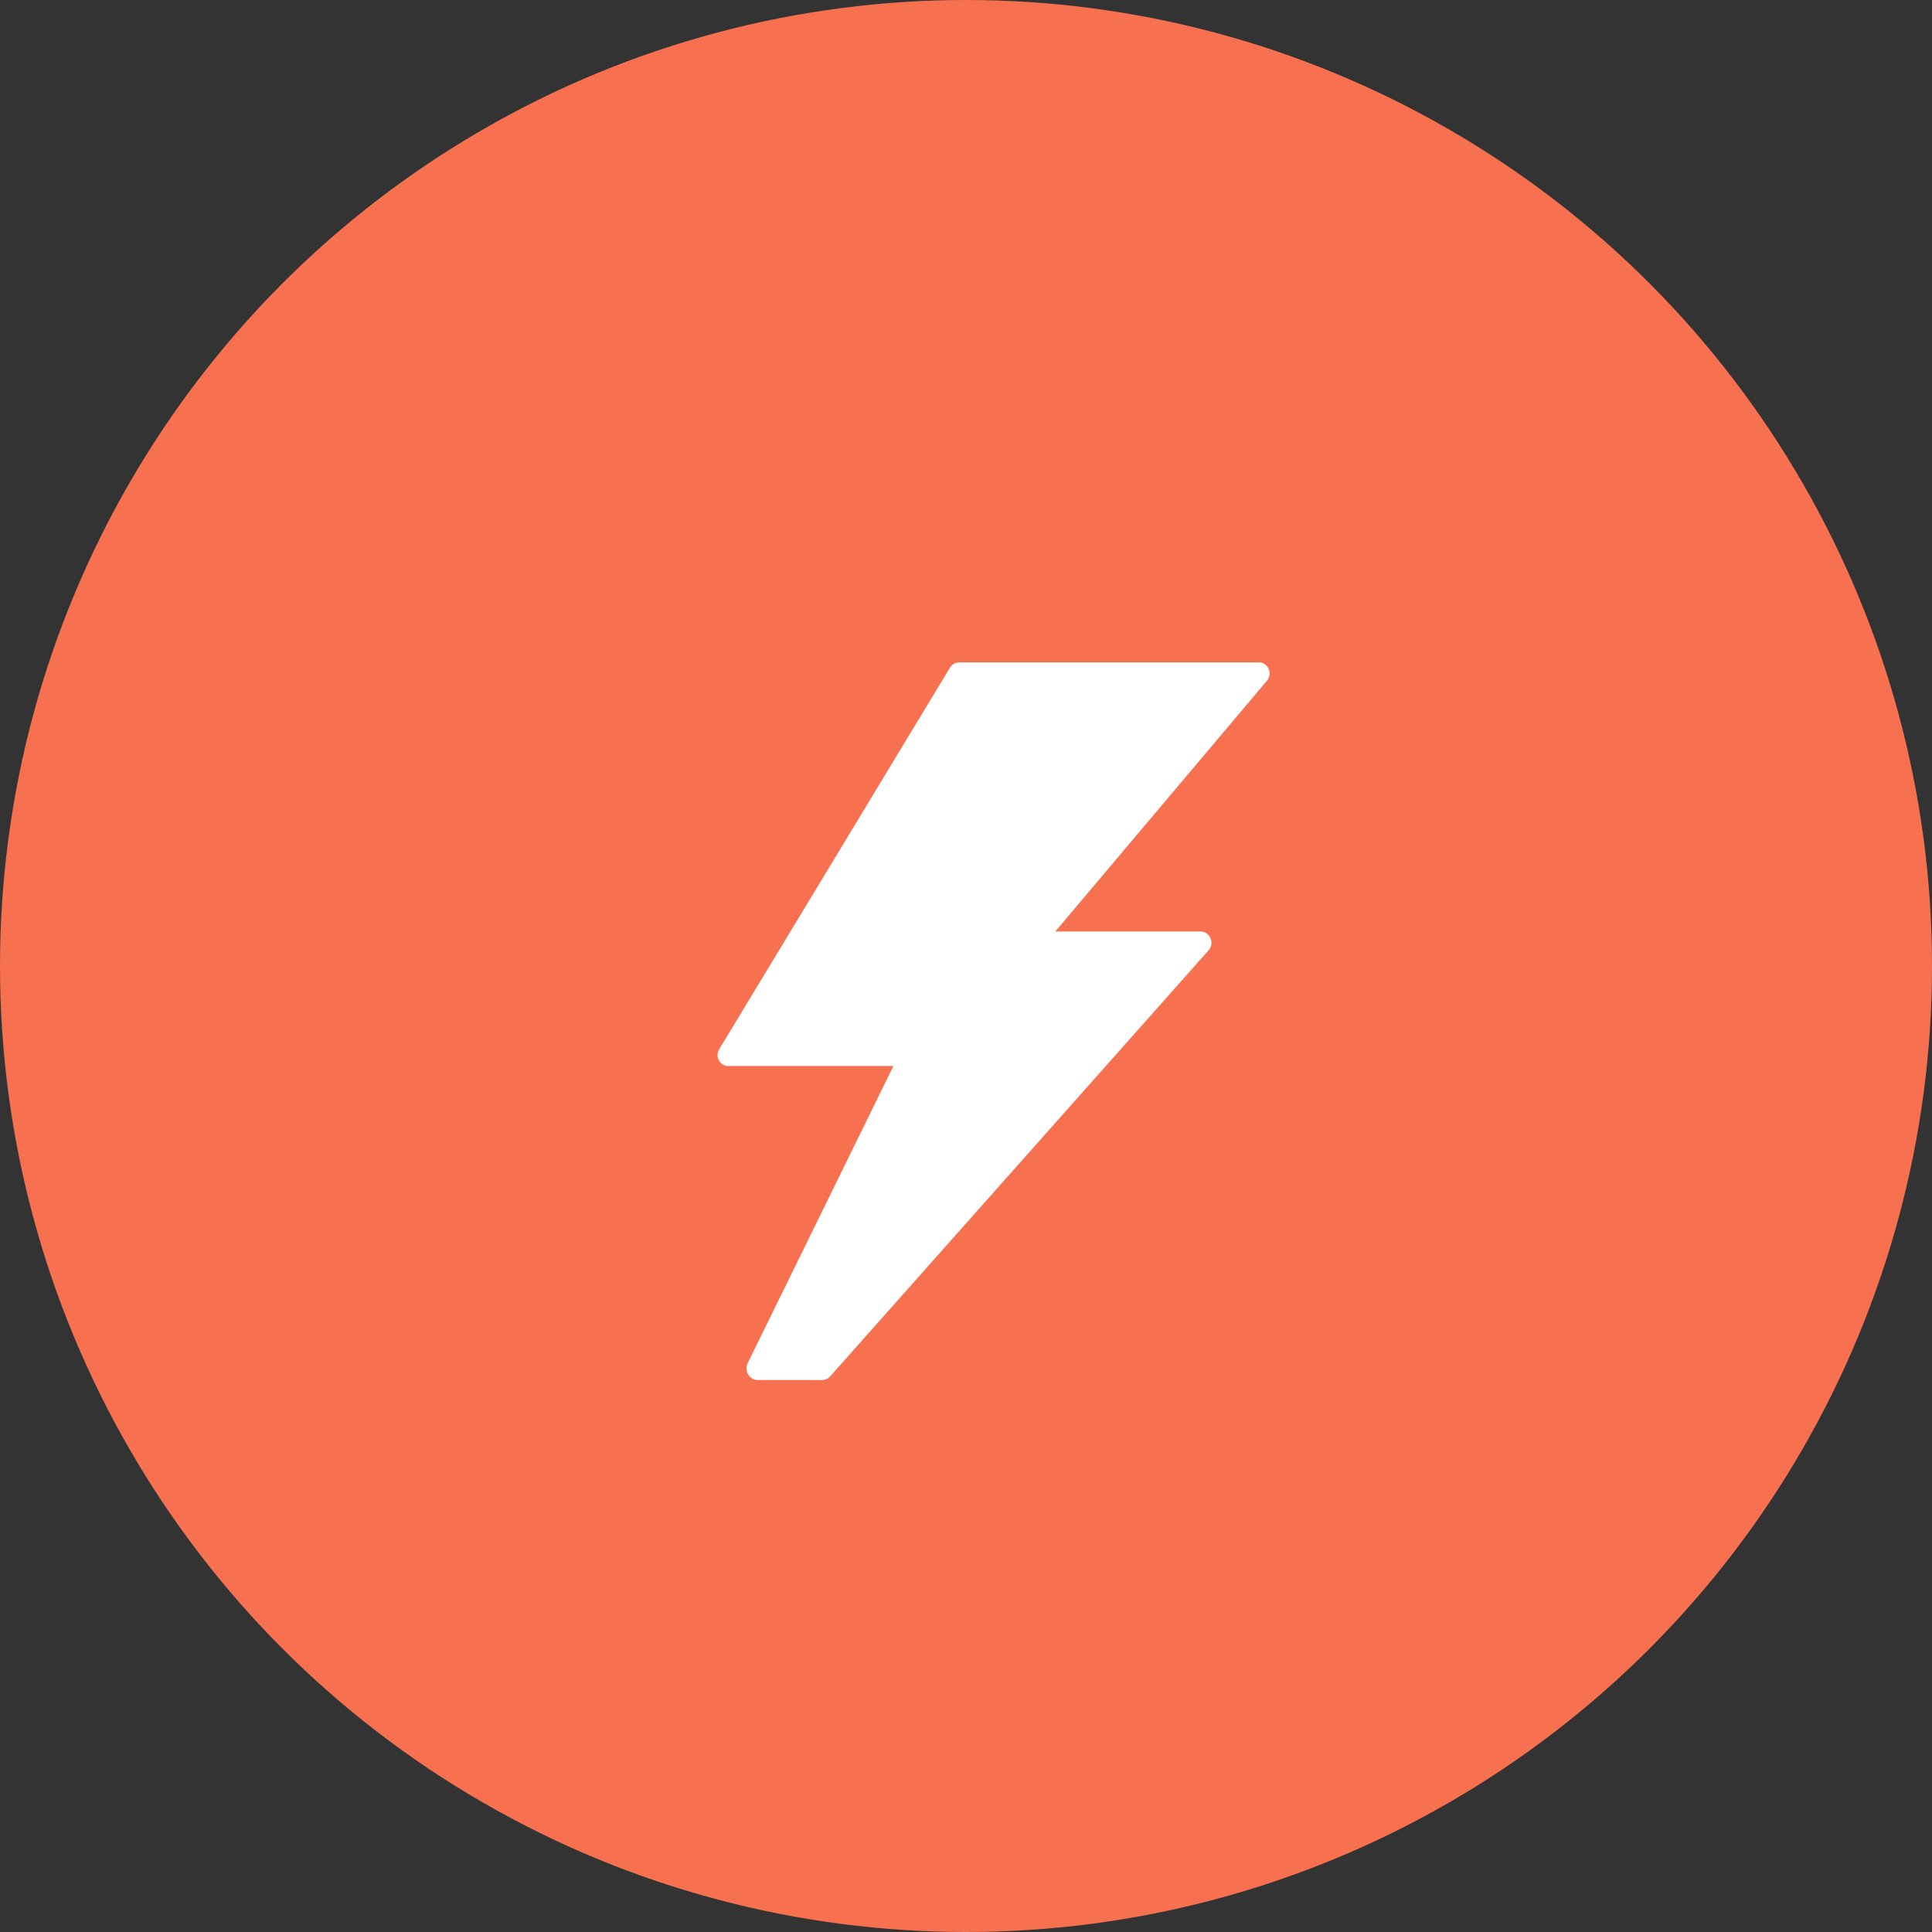 <?xml version="1.0" encoding="UTF-8"?> <svg xmlns="http://www.w3.org/2000/svg" width="35" height="35" viewBox="0 0 35 35" fill="none"><rect x="0" y="0" width="35" height="35" fill="#333333" stroke="none"/><circle cx="17.5" cy="17.5" r="17.5" fill="#F77151"></circle><path d="M22.983 12.118C22.968 12.083 22.943 12.053 22.912 12.032C22.881 12.011 22.844 12 22.807 12H17.375C17.342 12 17.31 12.009 17.281 12.025C17.253 12.041 17.229 12.065 17.211 12.093L13.034 19C13.014 19.03 13.002 19.065 13 19.102C12.998 19.138 13.006 19.175 13.022 19.207C13.039 19.239 13.064 19.266 13.094 19.285C13.124 19.304 13.159 19.313 13.194 19.312H16.185L13.545 24.695C13.53 24.727 13.523 24.763 13.524 24.799C13.526 24.834 13.536 24.869 13.554 24.899C13.572 24.93 13.597 24.955 13.627 24.973C13.657 24.99 13.69 25 13.725 25H14.895C14.922 25 14.948 24.994 14.973 24.983C14.998 24.972 15.02 24.956 15.039 24.935L21.891 17.22C21.918 17.191 21.936 17.155 21.943 17.115C21.95 17.075 21.946 17.034 21.93 16.997C21.915 16.96 21.889 16.928 21.856 16.907C21.823 16.885 21.785 16.874 21.747 16.875H19.118L22.951 12.333C22.976 12.304 22.992 12.268 22.998 12.23C23.003 12.192 22.998 12.153 22.983 12.118Z" fill="white"></path></svg> 